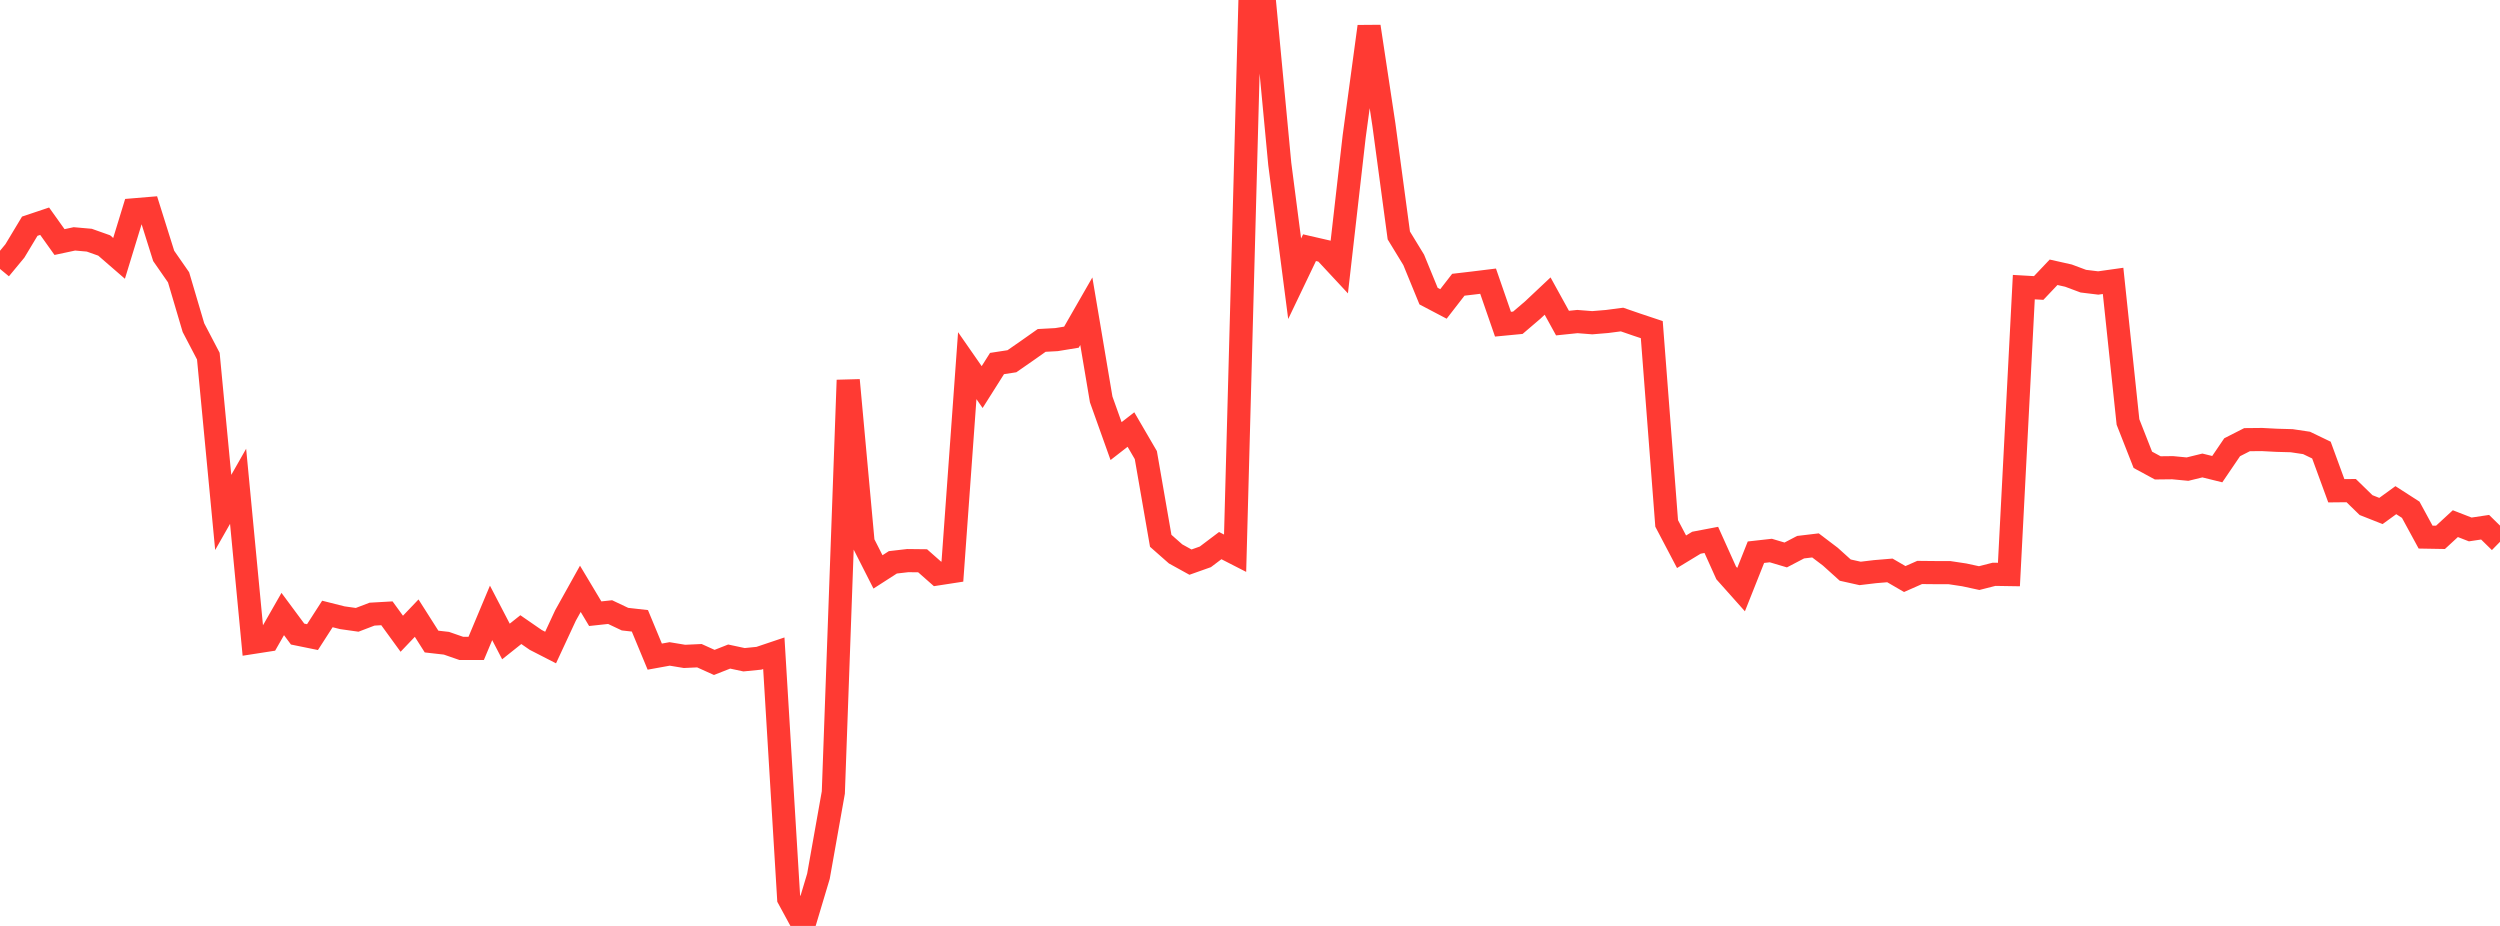 <?xml version="1.0" standalone="no"?>
<!DOCTYPE svg PUBLIC "-//W3C//DTD SVG 1.1//EN" "http://www.w3.org/Graphics/SVG/1.1/DTD/svg11.dtd">

<svg width="135" height="50" viewBox="0 0 135 50" preserveAspectRatio="none" 
  xmlns="http://www.w3.org/2000/svg"
  xmlns:xlink="http://www.w3.org/1999/xlink">


<polyline points="0.0, 14.522 0.804, 13.55 1.607, 12.215 2.411, 11.945 3.214, 13.071 4.018, 12.899 4.821, 12.97 5.625, 13.255 6.429, 13.952 7.232, 11.33 8.036, 11.263 8.839, 13.819 9.643, 14.976 10.446, 17.693 11.25, 19.232 12.054, 27.672 12.857, 26.26 13.661, 34.69 14.464, 34.565 15.268, 33.157 16.071, 34.24 16.875, 34.404 17.679, 33.154 18.482, 33.357 19.286, 33.471 20.089, 33.164 20.893, 33.118 21.696, 34.222 22.5, 33.379 23.304, 34.644 24.107, 34.735 24.911, 35.014 25.714, 35.014 26.518, 33.096 27.321, 34.64 28.125, 34 28.929, 34.555 29.732, 34.967 30.536, 33.237 31.339, 31.796 32.143, 33.14 32.946, 33.053 33.75, 33.434 34.554, 33.524 35.357, 35.458 36.161, 35.312 36.964, 35.445 37.768, 35.408 38.571, 35.771 39.375, 35.454 40.179, 35.626 40.982, 35.546 41.786, 35.275 42.589, 48.519 43.393, 50.0 44.196, 47.318 45.0, 42.794 45.804, 20.528 46.607, 29.299 47.411, 30.883 48.214, 30.366 49.018, 30.273 49.821, 30.282 50.625, 30.991 51.429, 30.867 52.232, 19.746 53.036, 20.902 53.839, 19.631 54.643, 19.507 55.446, 18.95 56.25, 18.383 57.054, 18.339 57.857, 18.207 58.661, 16.806 59.464, 21.568 60.268, 23.819 61.071, 23.195 61.875, 24.575 62.679, 29.203 63.482, 29.911 64.286, 30.355 65.089, 30.07 65.893, 29.463 66.696, 29.874 67.5, 0.0 68.304, 0.344 69.107, 8.849 69.911, 15.052 70.714, 13.375 71.518, 13.56 72.321, 14.423 73.125, 7.373 73.929, 1.431 74.732, 6.743 75.536, 12.715 76.339, 14.031 77.143, 15.991 77.946, 16.413 78.75, 15.376 79.554, 15.282 80.357, 15.183 81.161, 17.506 81.964, 17.429 82.768, 16.742 83.571, 15.987 84.375, 17.447 85.179, 17.364 85.982, 17.427 86.786, 17.36 87.589, 17.255 88.393, 17.532 89.196, 17.8 90.0, 28.265 90.804, 29.795 91.607, 29.307 92.411, 29.154 93.214, 30.937 94.018, 31.839 94.821, 29.819 95.625, 29.729 96.429, 29.968 97.232, 29.548 98.036, 29.452 98.839, 30.061 99.643, 30.786 100.446, 30.965 101.25, 30.869 102.054, 30.802 102.857, 31.268 103.661, 30.913 104.464, 30.921 105.268, 30.922 106.071, 31.043 106.875, 31.217 107.679, 31.012 108.482, 31.025 109.286, 15.505 110.089, 15.551 110.893, 14.703 111.696, 14.883 112.5, 15.183 113.304, 15.281 114.107, 15.168 114.911, 22.787 115.714, 24.83 116.518, 25.265 117.321, 25.256 118.125, 25.333 118.929, 25.136 119.732, 25.334 120.536, 24.151 121.339, 23.742 122.143, 23.734 122.946, 23.776 123.75, 23.798 124.554, 23.918 125.357, 24.305 126.161, 26.501 126.964, 26.493 127.768, 27.276 128.571, 27.593 129.375, 27.009 130.179, 27.526 130.982, 29.003 131.786, 29.017 132.589, 28.277 133.393, 28.59 134.196, 28.47 135.0, 29.258" fill="none" stroke="#ff3a33" stroke-width="1.25"/>

</svg>